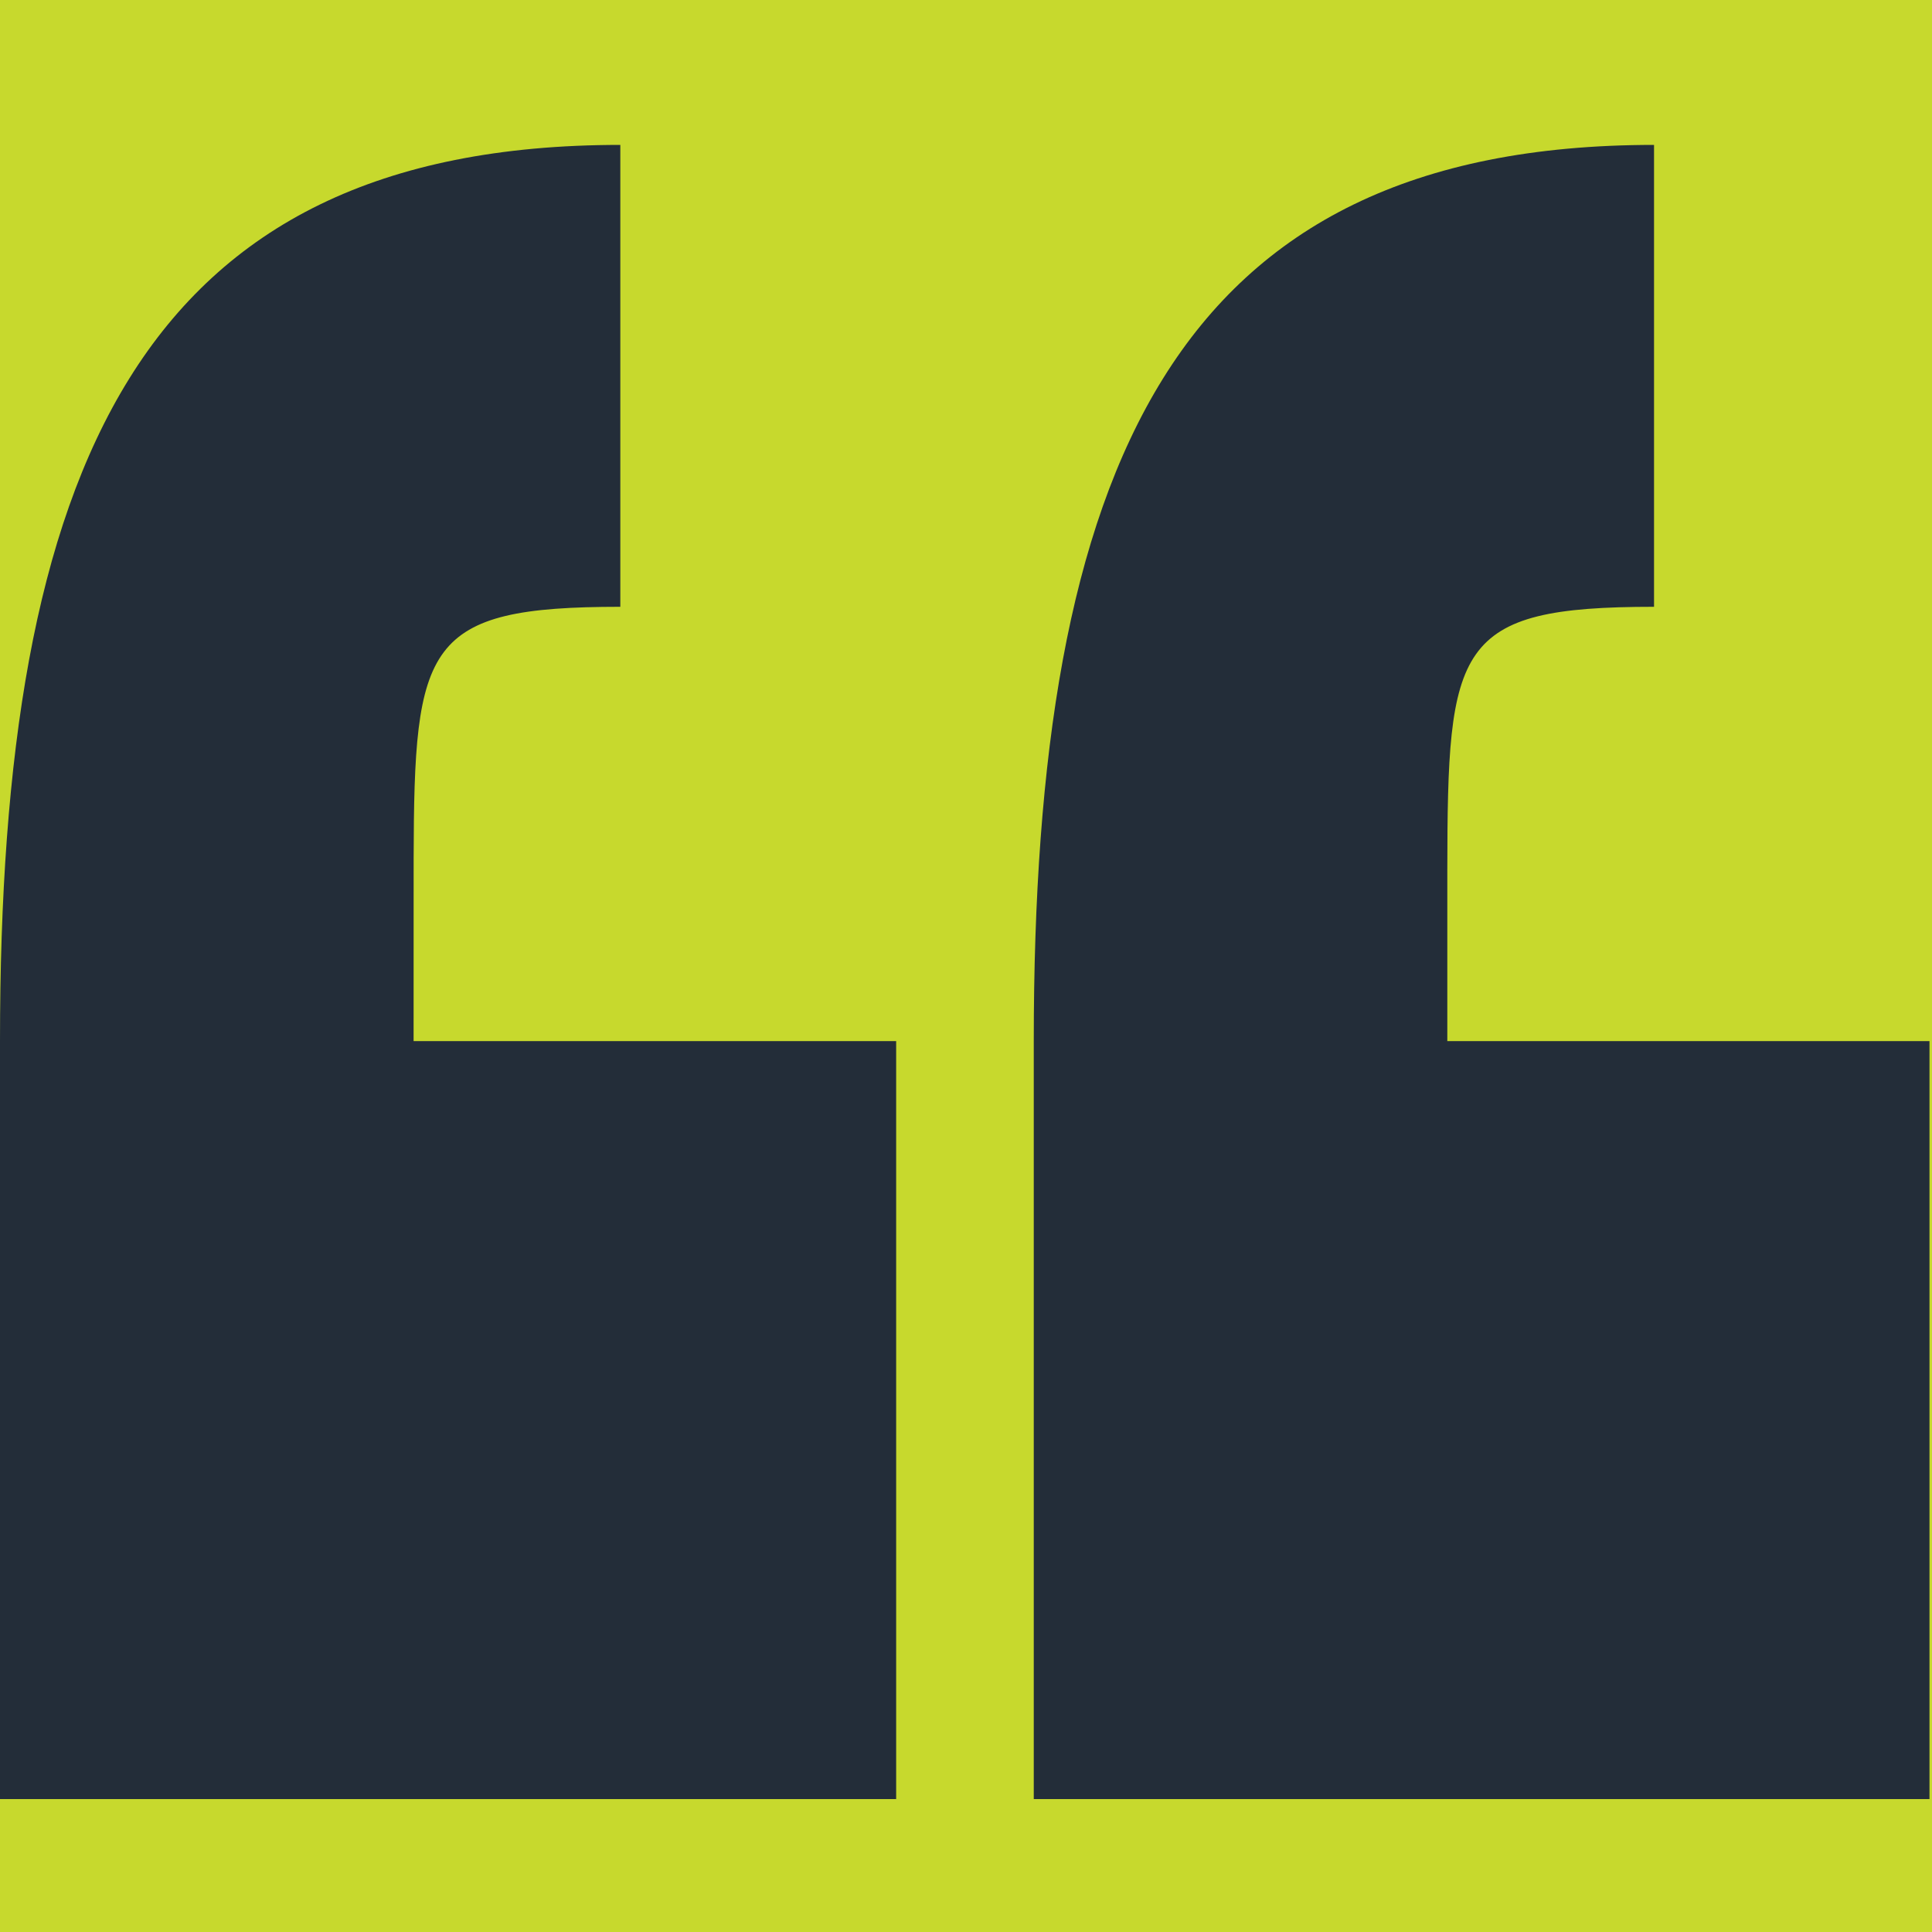 <?xml version="1.0" encoding="UTF-8"?>
<svg width="40px" height="40px" viewBox="0 0 40 40" version="1.1" xmlns="http://www.w3.org/2000/svg" xmlns:xlink="http://www.w3.org/1999/xlink">
    <!-- Generator: sketchtool 63.1 (101010) - https://sketch.com -->
    <title>F2FB79CE-7D1C-4400-9544-9EC94EB7C721</title>
    <desc>Created with sketchtool.</desc>
    <g id="Desktop" stroke="none" stroke-width="1" fill="none" fill-rule="evenodd">
        <g id="Home-(1920)" transform="translate(-270, -3121)">
            <rect fill="#FFFFFF" x="0" y="0" width="1920" height="5364"></rect>
            <g id="Testimonial" transform="translate(0, 3031)">
                <rect id="Background-Panel" fill="#F6F6F6" x="0" y="0" width="1920" height="470"></rect>
                <g id="Quote-Icon" transform="translate(240, 60)">
                    <circle id="Oval" fill="#C7D92D" cx="50" cy="50" r="50"></circle>
                    <g transform="translate(30, 30)" fill="#232D39" id="Combined-Shape">
                        <path d="M12.843,3 L12.843,12.563 C8.792,12.563 8.575,13.331 8.564,17.769 L8.563,21.555 L18.554,21.555 L18.554,37.248 L3.55271368e-15,37.248 L3.55271368e-15,21.555 C3.55271368e-15,9.714 2.857,3 12.843,3 L12.843,3 Z M34.245,3 L34.245,12.563 C30.117,12.563 29.97,13.36 29.965,18.024 L29.965,21.555 L39.948,21.555 L39.948,37.248 L21.403,37.248 L21.403,21.555 C21.403,9.714 24.258,3 34.245,3 L34.245,3 Z"></path>
                    </g>
                </g>
            </g>
        </g>
    </g>
</svg>